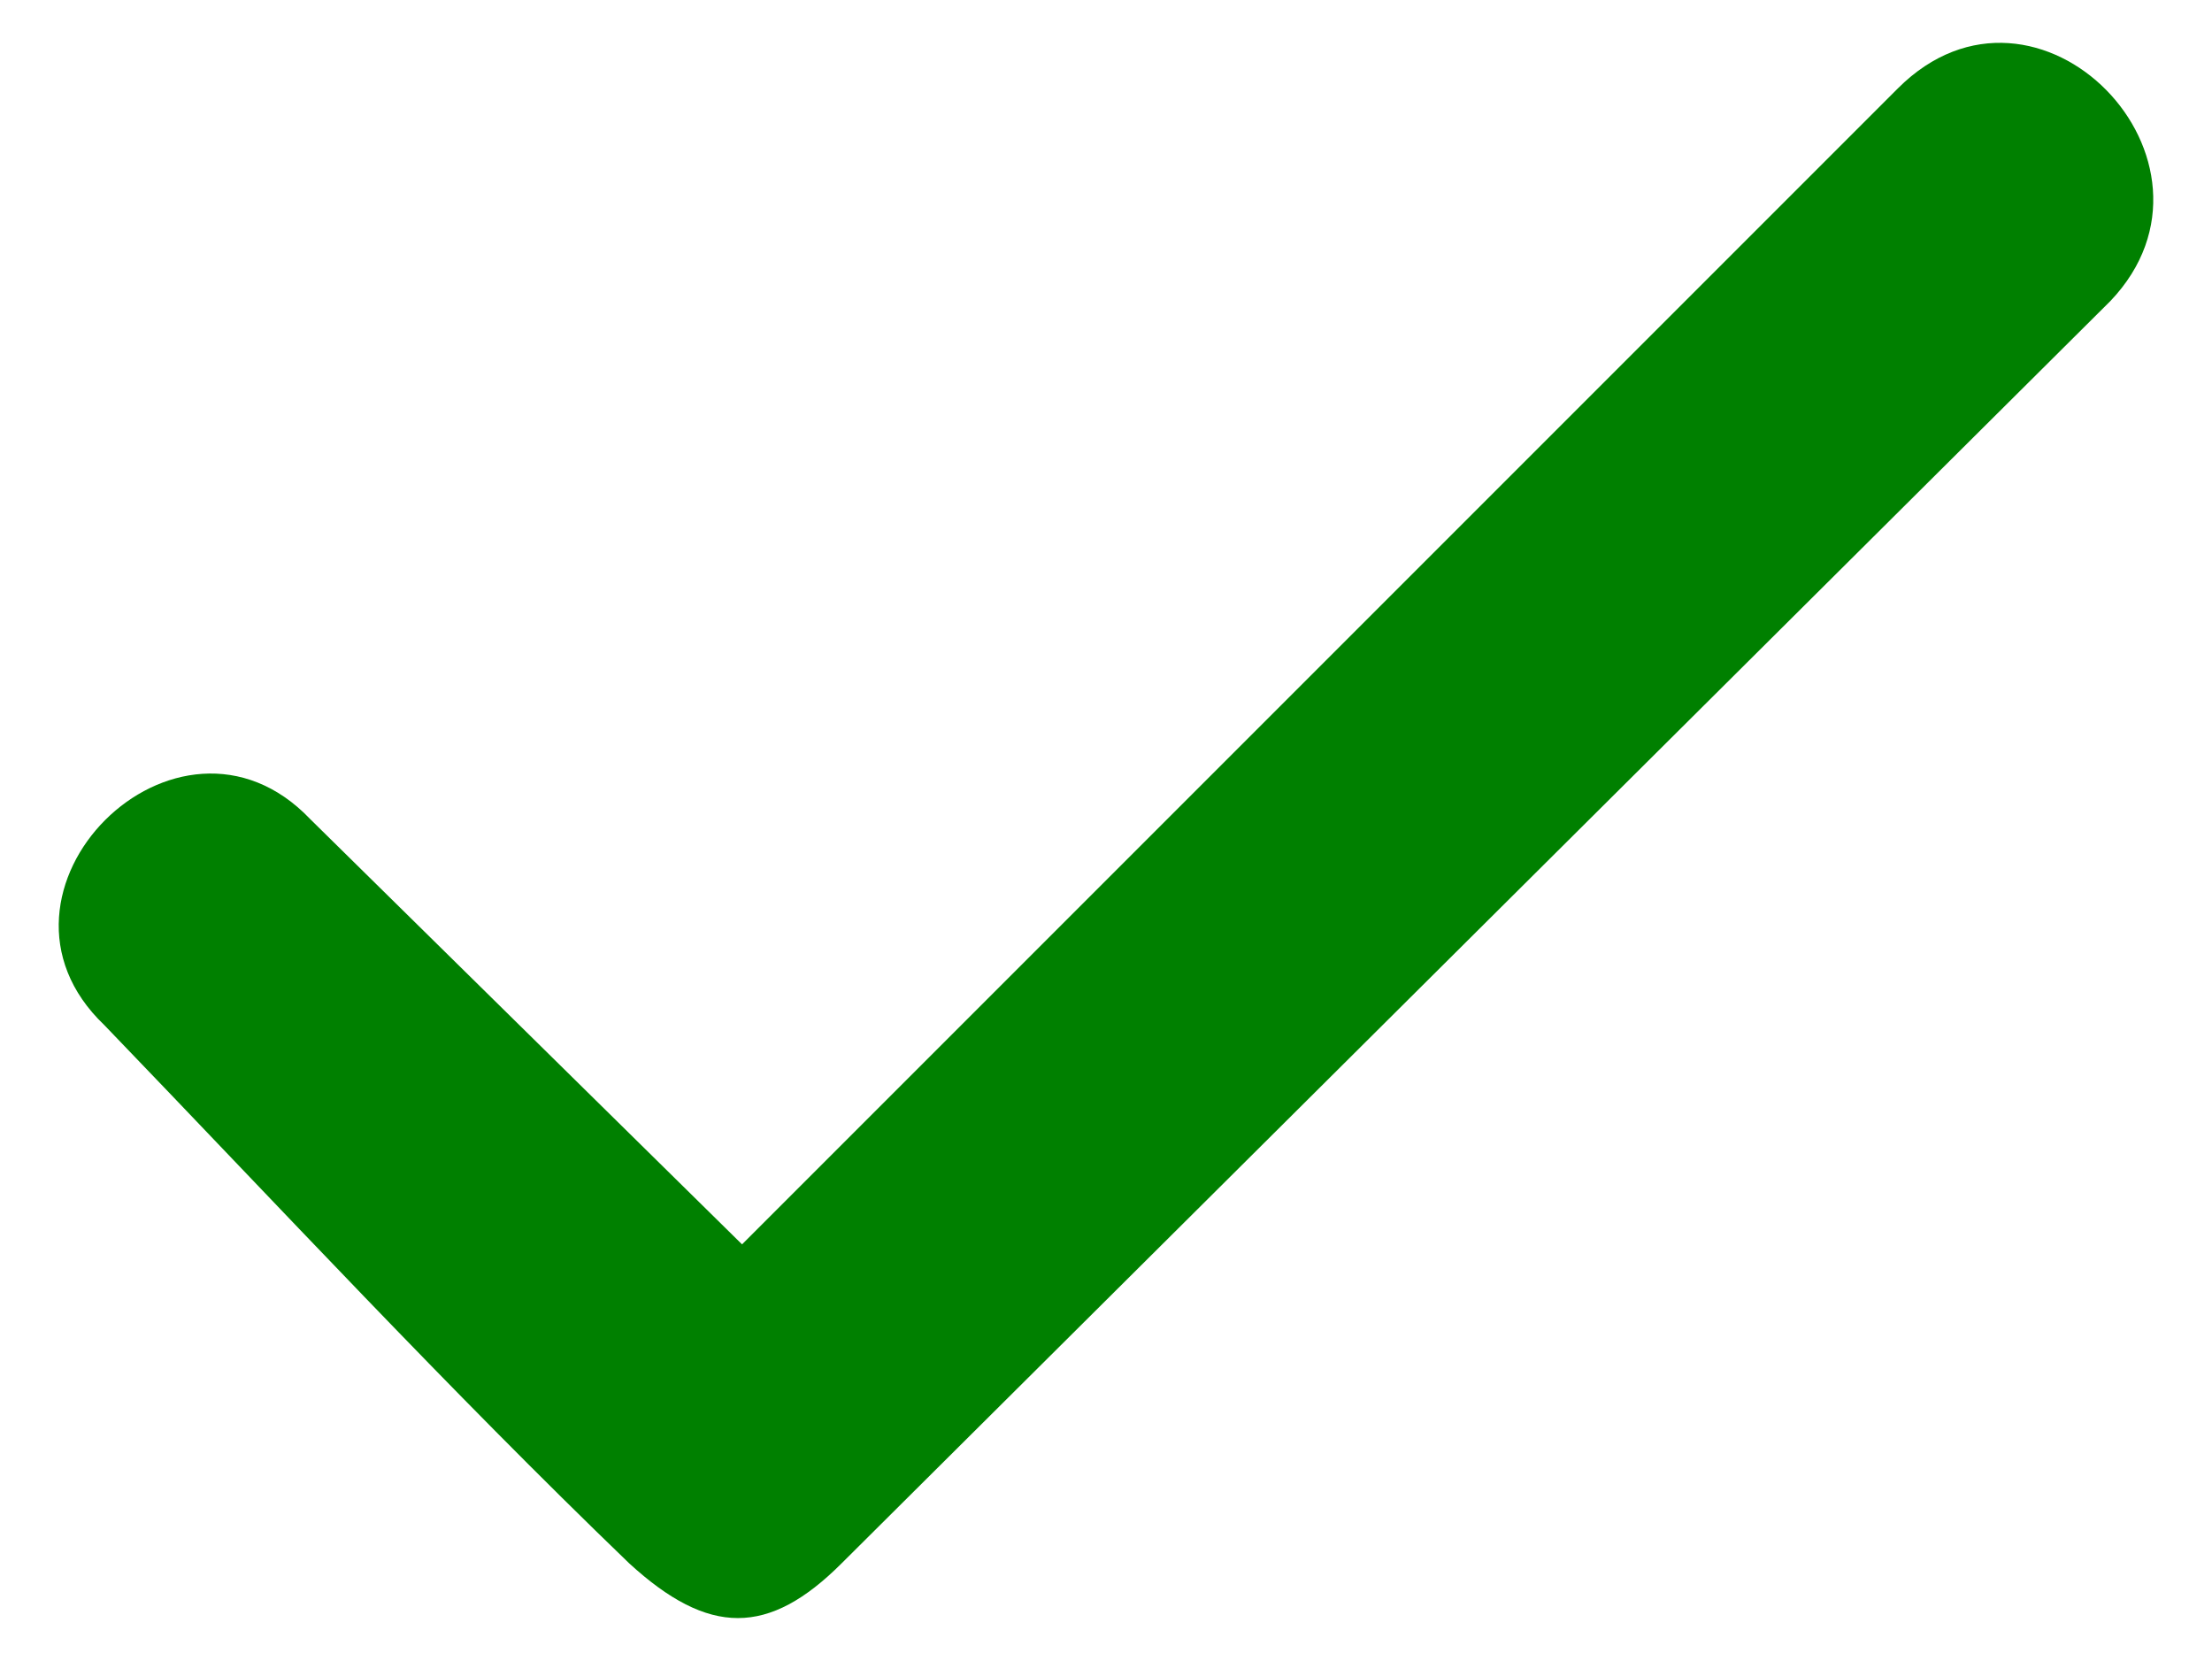 <svg width="333" height="250" xmlns="http://www.w3.org/2000/svg" clip-rule="evenodd" fill-rule="evenodd" version="1.1" xml:space="preserve">

 <g>
  <title>Layer 1</title>
  <g id="svg_1">
   <path id="svg_2" fill="green" d="m46.71,123.304c-20,-21 -52,11 -31,31c26,27 52,55 79,81c12,11 21,11 32,0l191,-190c20,-21 -11,-53 -32,-32l-174,174l-65,-64z" class="fil0"/>
  </g>
 </g>
</svg>